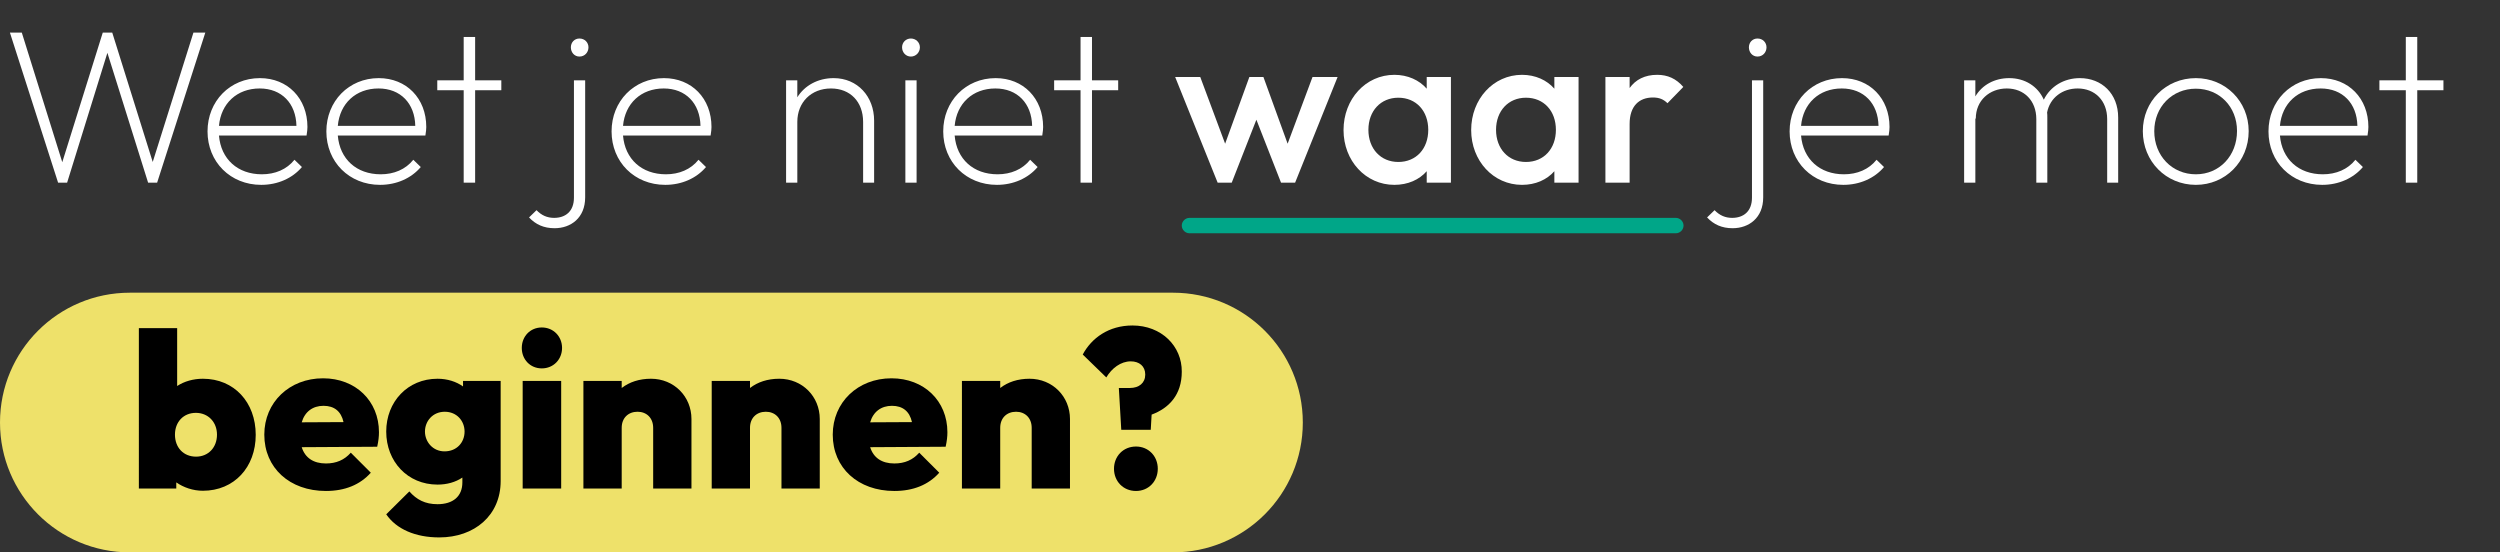 <?xml version="1.0" encoding="UTF-8"?>
<!-- Generator: Adobe Illustrator 26.3.1, SVG Export Plug-In . SVG Version: 6.00 Build 0)  -->
<svg xmlns="http://www.w3.org/2000/svg" xmlns:xlink="http://www.w3.org/1999/xlink" version="1.1" id="Laag_1" x="0px" y="0px" viewBox="0 0 1136 251" style="enable-background:new 0 0 1136 251;" xml:space="preserve">
<rect x="0" y="0" width="1136" height="251" fill="#333333" stroke="none"/>
<style type="text/css">
	.st0{fill:#EEE16A;}
	.st1{enable-background:new    ;}
	.st2{fill:#FFFFFF;}
	.st3{fill:#00A688;}
</style>
<g id="Group_417" transform="translate(-248 -485)">
	<path id="Rectangle_48" class="st0" d="M307,618h474c32.6,0,59,26.4,59,59l0,0c0,32.6-26.4,59-59,59H307c-32.6,0-59-26.4-59-59l0,0   C248,644.4,274.4,618,307,618z"></path>
	<g class="st1">
		<path class="st2" d="M252.5,499.8h5.4l18.4,58.9l18.4-58.9h4.3l18.4,58.8l18.5-58.8h5.4L319.4,568h-4.1l-18.5-59l-18.3,59h-4.1    L252.5,499.8z"></path>
		<path class="st2" d="M342.3,544.7c0-13.7,10.2-24.2,23.8-24.2c12.6,0,21.6,9.2,21.6,22.2c0,0.8-0.1,2.1-0.4,3.9h-39.8    c0.9,10.7,8.5,17.6,19.5,17.6c6,0,11.3-2.2,14.8-6.6l3.4,3.3c-4.3,5.1-11,8.1-18.5,8.1C352.7,569,342.3,558.6,342.3,544.7z     M347.5,542.2h35.2c-0.2-10.2-6.7-17-16.7-17C355.7,525.2,348.4,532,347.5,542.2z"></path>
		<path class="st2" d="M396.3,544.7c0-13.7,10.2-24.2,23.8-24.2c12.6,0,21.6,9.2,21.6,22.2c0,0.8-0.1,2.1-0.4,3.9h-39.8    c0.9,10.7,8.5,17.6,19.5,17.6c6,0,11.3-2.2,14.8-6.6l3.4,3.3c-4.3,5.1-11,8.1-18.5,8.1C406.7,569,396.3,558.6,396.3,544.7z     M401.5,542.2h35.2c-0.2-10.2-6.7-17-16.7-17C409.7,525.2,402.4,532,401.5,542.2z"></path>
		<path class="st2" d="M458.7,526h-12v-4.5h12v-19.7h5.2v19.7h11.9v4.5h-11.9v42h-5.2V526z"></path>
		<path class="st2" d="M488.4,583.8l3.4-3.3c2.3,2.4,4.9,3.5,8,3.5c5,0,9-2.8,9-9.2v-53.3h5.1v53.2c0,9.3-6.5,14-13.9,14    C495.1,588.7,491.4,587,488.4,583.8z M507.4,506.5c0-2.2,1.6-4,3.9-4c2.4,0,4.1,1.8,4.1,4c0,2.3-1.7,4.2-4.1,4.2    C509,510.7,507.4,508.8,507.4,506.5z"></path>
		<path class="st2" d="M525.9,544.7c0-13.7,10.2-24.2,23.8-24.2c12.6,0,21.6,9.2,21.6,22.2c0,0.8-0.1,2.1-0.4,3.9h-39.8    c0.9,10.7,8.5,17.6,19.5,17.6c6,0,11.3-2.2,14.8-6.6l3.4,3.3c-4.3,5.1-11,8.1-18.5,8.1C536.3,569,525.9,558.6,525.9,544.7z     M531.1,542.2h35.2c-0.2-10.2-6.7-17-16.7-17C539.3,525.2,532,532,531.1,542.2z"></path>
		<path class="st2" d="M605.2,521.5h5.1v7.7c3.3-5.3,9.3-8.7,16.5-8.7c10.9,0,18.4,8.4,18.4,19.3V568h-5v-27.6    c0-9.1-5.8-15.2-14.6-15.2c-9,0-15.3,6.3-15.3,15.2V568h-5.1V521.5z"></path>
		<path class="st2" d="M657.9,506.5c0-2.2,1.7-4,4-4s4.1,1.8,4.1,4c0,2.3-1.8,4.2-4.1,4.2S657.9,508.8,657.9,506.5z M659.4,521.5    h5.1V568h-5.1V521.5z"></path>
		<path class="st2" d="M676.6,544.7c0-13.7,10.2-24.2,23.8-24.2c12.6,0,21.6,9.2,21.6,22.2c0,0.8-0.1,2.1-0.4,3.9h-39.8    c0.9,10.7,8.5,17.6,19.5,17.6c6,0,11.3-2.2,14.8-6.6l3.4,3.3c-4.3,5.1-11,8.1-18.5,8.1C687,569,676.6,558.6,676.6,544.7z     M681.8,542.2H717c-0.2-10.2-6.7-17-16.7-17C690,525.2,682.7,532,681.8,542.2z"></path>
		<path class="st2" d="M739,526h-12v-4.5h12v-19.7h5.2v19.7h11.9v4.5h-11.9v42H739V526z"></path>
	</g>
	<g class="st1">
		<path class="st2" d="M782,520h11.4l11.3,30.3l11-30.3h6.4l11,30.3l11.3-30.3h11.4l-19.3,48h-6.4l-11.2-28.6L807.7,568h-6.4    L782,520z"></path>
		<path class="st2" d="M858.5,544.1c0-14.1,10.1-25.1,23.1-25.1c6.1,0,11.3,2.4,14.7,6.3V520h11v48h-11v-5.2    c-3.4,3.9-8.6,6.2-14.7,6.2C868.6,569,858.5,558.1,858.5,544.1z M897,544c0-8.6-5.5-14.6-13.6-14.6c-8,0-13.6,6-13.6,14.6    c0,8.6,5.6,14.6,13.6,14.6C891.5,558.6,897,552.6,897,544z"></path>
		<path class="st2" d="M916.5,544.1c0-14.1,10.1-25.1,23.1-25.1c6.1,0,11.3,2.4,14.7,6.3V520h11v48h-11v-5.2    c-3.4,3.9-8.6,6.2-14.7,6.2C926.6,569,916.5,558.1,916.5,544.1z M955,544c0-8.6-5.5-14.6-13.6-14.6c-8,0-13.6,6-13.6,14.6    c0,8.6,5.6,14.6,13.6,14.6C949.5,558.6,955,552.6,955,544z"></path>
		<path class="st2" d="M977.5,520h11v5c2.7-3.8,6.9-6,12.5-6c4.8,0,8.6,1.7,11.9,5.5l-7.2,7.4c-1.8-1.8-3.8-2.6-6.6-2.6    c-6.2,0-10.6,3.8-10.6,12V568h-11V520z"></path>
	</g>
	<g class="st1">
		<path class="st2" d="M1023.7,583.8l3.4-3.3c2.3,2.4,4.9,3.5,8,3.5c5,0,9-2.8,9-9.2v-53.3h5.1v53.2c0,9.3-6.5,14-13.9,14    C1030.4,588.7,1026.7,587,1023.7,583.8z M1042.7,506.5c0-2.2,1.6-4,3.9-4c2.4,0,4.1,1.8,4.1,4c0,2.3-1.7,4.2-4.1,4.2    C1044.3,510.7,1042.7,508.8,1042.7,506.5z"></path>
		<path class="st2" d="M1061.2,544.7c0-13.7,10.2-24.2,23.8-24.2c12.6,0,21.6,9.2,21.6,22.2c0,0.8-0.1,2.1-0.4,3.9h-39.8    c0.9,10.7,8.5,17.6,19.5,17.6c6,0,11.3-2.2,14.8-6.6l3.4,3.3c-4.3,5.1-11,8.1-18.5,8.1C1071.6,569,1061.2,558.6,1061.2,544.7z     M1066.4,542.2h35.2c-0.2-10.2-6.7-17-16.7-17C1074.6,525.2,1067.3,532,1066.4,542.2z"></path>
		<path class="st2" d="M1140.5,521.5h5.1v7.3c3.1-5.2,8.7-8.3,15.4-8.3c7.1,0,13,3.7,15.7,9.8c3-6.1,9.2-9.8,16.4-9.8    c9.9,0,17.4,7,17.4,17.9V568h-5v-28.9c0-8.4-5.6-13.9-13.4-13.9c-6.9,0-12.6,4.2-13.9,10.9c0.1,0.7,0.1,1.5,0.1,2.2V568h-5v-28.9    c0-8.4-5.6-13.9-13.4-13.9s-14.1,5.4-14.1,13.7h-0.2V568h-5.1V521.5z"></path>
		<path class="st2" d="M1221.7,544.6c0-13.6,10.5-24.1,24.1-24.1c13.4,0,24,10.5,24,24.1c0,13.8-10.6,24.4-24,24.4    C1232.2,569,1221.7,558.3,1221.7,544.6z M1264.5,544.5c0-11-8-19.2-18.7-19.2c-10.8,0-18.9,8.3-18.9,19.3    c0,11.2,8.1,19.6,18.9,19.6C1256.5,564.2,1264.5,555.8,1264.5,544.5z"></path>
		<path class="st2" d="M1278.8,544.7c0-13.7,10.2-24.2,23.8-24.2c12.6,0,21.6,9.2,21.6,22.2c0,0.8-0.1,2.1-0.4,3.9H1284    c0.9,10.7,8.5,17.6,19.5,17.6c6,0,11.3-2.2,14.8-6.6l3.4,3.3c-4.3,5.1-11,8.1-18.5,8.1C1289.2,569,1278.8,558.6,1278.8,544.7z     M1284,542.2h35.2c-0.2-10.2-6.7-17-16.7-17C1292.2,525.2,1284.9,532,1284,542.2z"></path>
		<path class="st2" d="M1341.2,526h-12v-4.5h12v-19.7h5.2v19.7h11.9v4.5h-11.9v42h-5.2V526z"></path>
	</g>
	<g class="st1">
		<path d="M311.1,634.1h17.4v26.3c3.2-2.1,7.3-3.3,11.7-3.3c14.2,0,24,10.7,24,25.5c0,14.7-9.8,25.4-24,25.4    c-4.5,0-8.8-1.5-12.1-3.8v2.8h-17V634.1z M346.6,682.5c0-5.7-4-9.9-9.6-9.9c-5.6,0-9.5,4.1-9.5,9.9c0,5.9,3.9,10,9.6,10    C342.6,692.5,346.6,688.4,346.6,682.5z"></path>
		<path d="M368.1,682.5c0-14.7,11.4-25.6,26.7-25.6c14.8,0,25.4,10.3,25.4,24.5c0,1.9-0.2,3.9-0.8,6.6l-34.3,0.2    c1.5,4.8,5.3,7.4,11,7.4c4.7,0,8.4-1.6,11.3-4.9l9.1,9.1c-4.9,5.5-11.8,8.3-20.4,8.3C379.6,708.1,368.1,697.6,368.1,682.5z     M385.1,676.9l19-0.1c-1.1-4.9-4.2-7.4-9.1-7.4S386.5,672.1,385.1,676.9z"></path>
		<path d="M423.5,681.1c0-13.5,9.7-24,23.3-24c4.5,0,8.5,1.3,11.6,3.5v-2.5h17.1v45.5c0,15.6-11.9,25.6-27.9,25.6    c-10.9,0-19.5-3.8-24.1-10.5l10.5-10.4c3.3,3.7,7.1,5.8,12.8,5.8c7,0,11.3-3.5,11.3-9.9V702c-3.1,2.1-7,3.2-11.3,3.2    C433.2,705.2,423.5,694.7,423.5,681.1z M459.1,681.1c0-4.8-3.5-9-9-9c-5.5,0-9,4.3-9,9c0,4.6,3.5,9,8.9,9    C455.6,690.1,459.1,686,459.1,681.1z"></path>
		<path d="M485.1,643.1c0-5.2,3.8-9.3,9.1-9.3s9.2,4.1,9.2,9.3c0,5.2-3.9,9.3-9.2,9.3S485.1,648.3,485.1,643.1z M485.5,658.1H503    V707h-17.5V658.1z"></path>
		<path d="M513.1,658.1h17.4v3.2c3.5-2.7,8-4.2,13.3-4.2c10.5,0,18.4,8.1,18.4,18.3V707h-17.4v-27.6c0-4.5-3-7.3-7.1-7.3    c-4.2,0-7.2,2.8-7.2,7.3V707h-17.4V658.1z"></path>
		<path d="M571.4,658.1h17.4v3.2c3.5-2.7,8-4.2,13.3-4.2c10.5,0,18.4,8.1,18.4,18.3V707h-17.4v-27.6c0-4.5-3-7.3-7.1-7.3    c-4.2,0-7.2,2.8-7.2,7.3V707h-17.4V658.1z"></path>
		<path d="M626.4,682.5c0-14.7,11.4-25.6,26.7-25.6c14.8,0,25.4,10.3,25.4,24.5c0,1.9-0.2,3.9-0.8,6.6l-34.3,0.2    c1.5,4.8,5.3,7.4,11,7.4c4.7,0,8.4-1.6,11.3-4.9l9.1,9.1c-4.9,5.5-11.8,8.3-20.4,8.3C637.9,708.1,626.4,697.6,626.4,682.5z     M643.4,676.9l19-0.1c-1.1-4.9-4.2-7.4-9.1-7.4S644.8,672.1,643.4,676.9z"></path>
		<path d="M685.1,658.1h17.4v3.2c3.5-2.7,8-4.2,13.3-4.2c10.5,0,18.4,8.1,18.4,18.3V707h-17.4v-27.6c0-4.5-3-7.3-7.1-7.3    c-4.2,0-7.2,2.8-7.2,7.3V707h-17.4V658.1z"></path>
		<path d="M756.4,661.3h5c4.2,0,7-2.3,7-6.1c0-3.8-2.7-6-6.6-6c-4.5,0-8.6,3.1-11.1,7.3L740,646.1c4-7.5,11.8-13.2,22.6-13.2    c13.2,0,22.5,9.4,22.4,21c0,10.6-5.9,16.6-13.7,19.5l-0.4,6.9h-13.4L756.4,661.3z M754.2,698c0-5.7,4.2-10.1,10-10.1    c5.7,0,9.9,4.4,9.9,10.1c0,5.7-4.2,10.1-9.9,10.1C758.4,708.1,754.2,703.7,754.2,698z"></path>
	</g>
	<path id="Rectangle_47" class="st3" d="M788.5,584h221c1.9,0,3.5,1.6,3.5,3.5l0,0c0,1.9-1.6,3.5-3.5,3.5h-221   c-1.9,0-3.5-1.6-3.5-3.5l0,0C785,585.6,786.6,584,788.5,584z"></path>
</g>
</svg>
